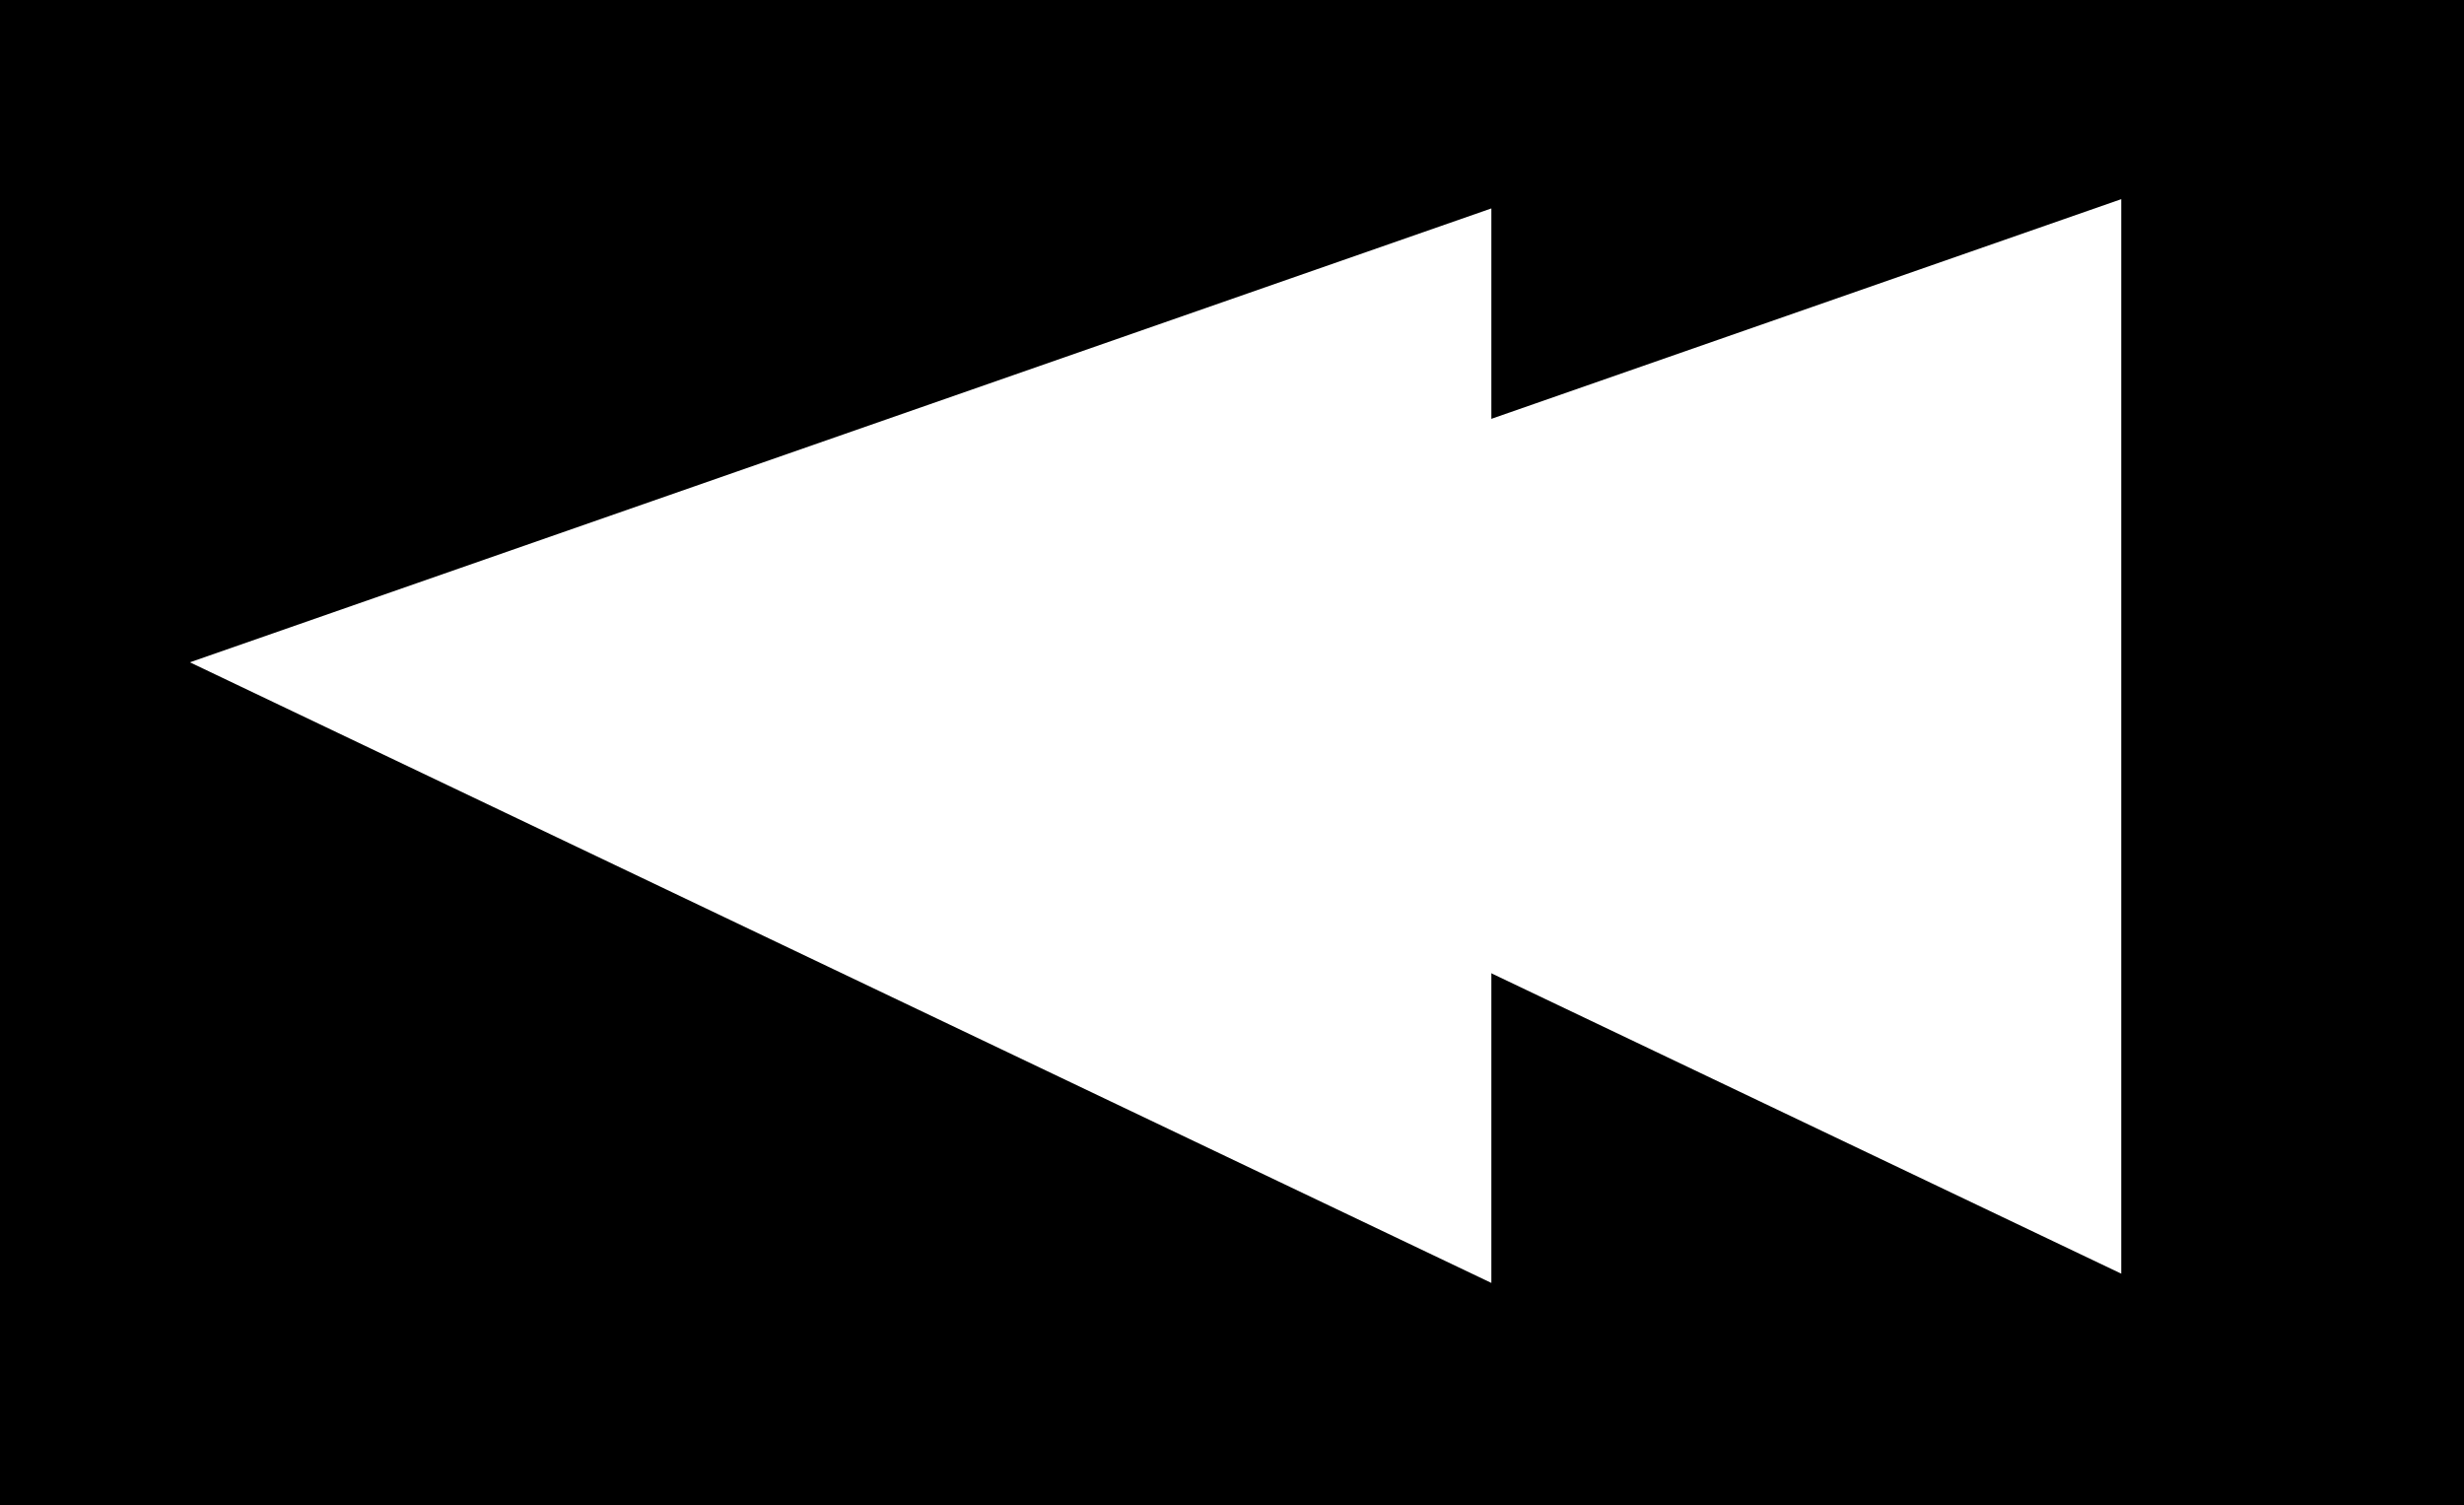 <?xml version="1.0" encoding="UTF-8" standalone="no"?>
<svg xmlns:xlink="http://www.w3.org/1999/xlink" height="16.25px" width="26.6px" xmlns="http://www.w3.org/2000/svg">
  <rect width="100%" height="100%" fill="#808080" stroke="none"/>
  <g transform="matrix(1.0, 0.0, 0.0, 1.0, 22.75, 6.95)">
    <path d="M3.85 -6.95 L3.85 9.3 -22.75 9.3 -22.75 -6.95 3.85 -6.95" fill="#000000" fill-rule="evenodd" stroke="none"/>
    <path d="M-13.9 0.1 L0.15 6.8 0.15 -4.8 -13.9 0.1" fill="#ffffff" fill-rule="evenodd" stroke="none"/>
    <path d="M-20.7 0.2 L-6.65 6.9 -6.65 -4.7 -20.7 0.2" fill="#ffffff" fill-rule="evenodd" stroke="none"/>
  </g>
</svg>
